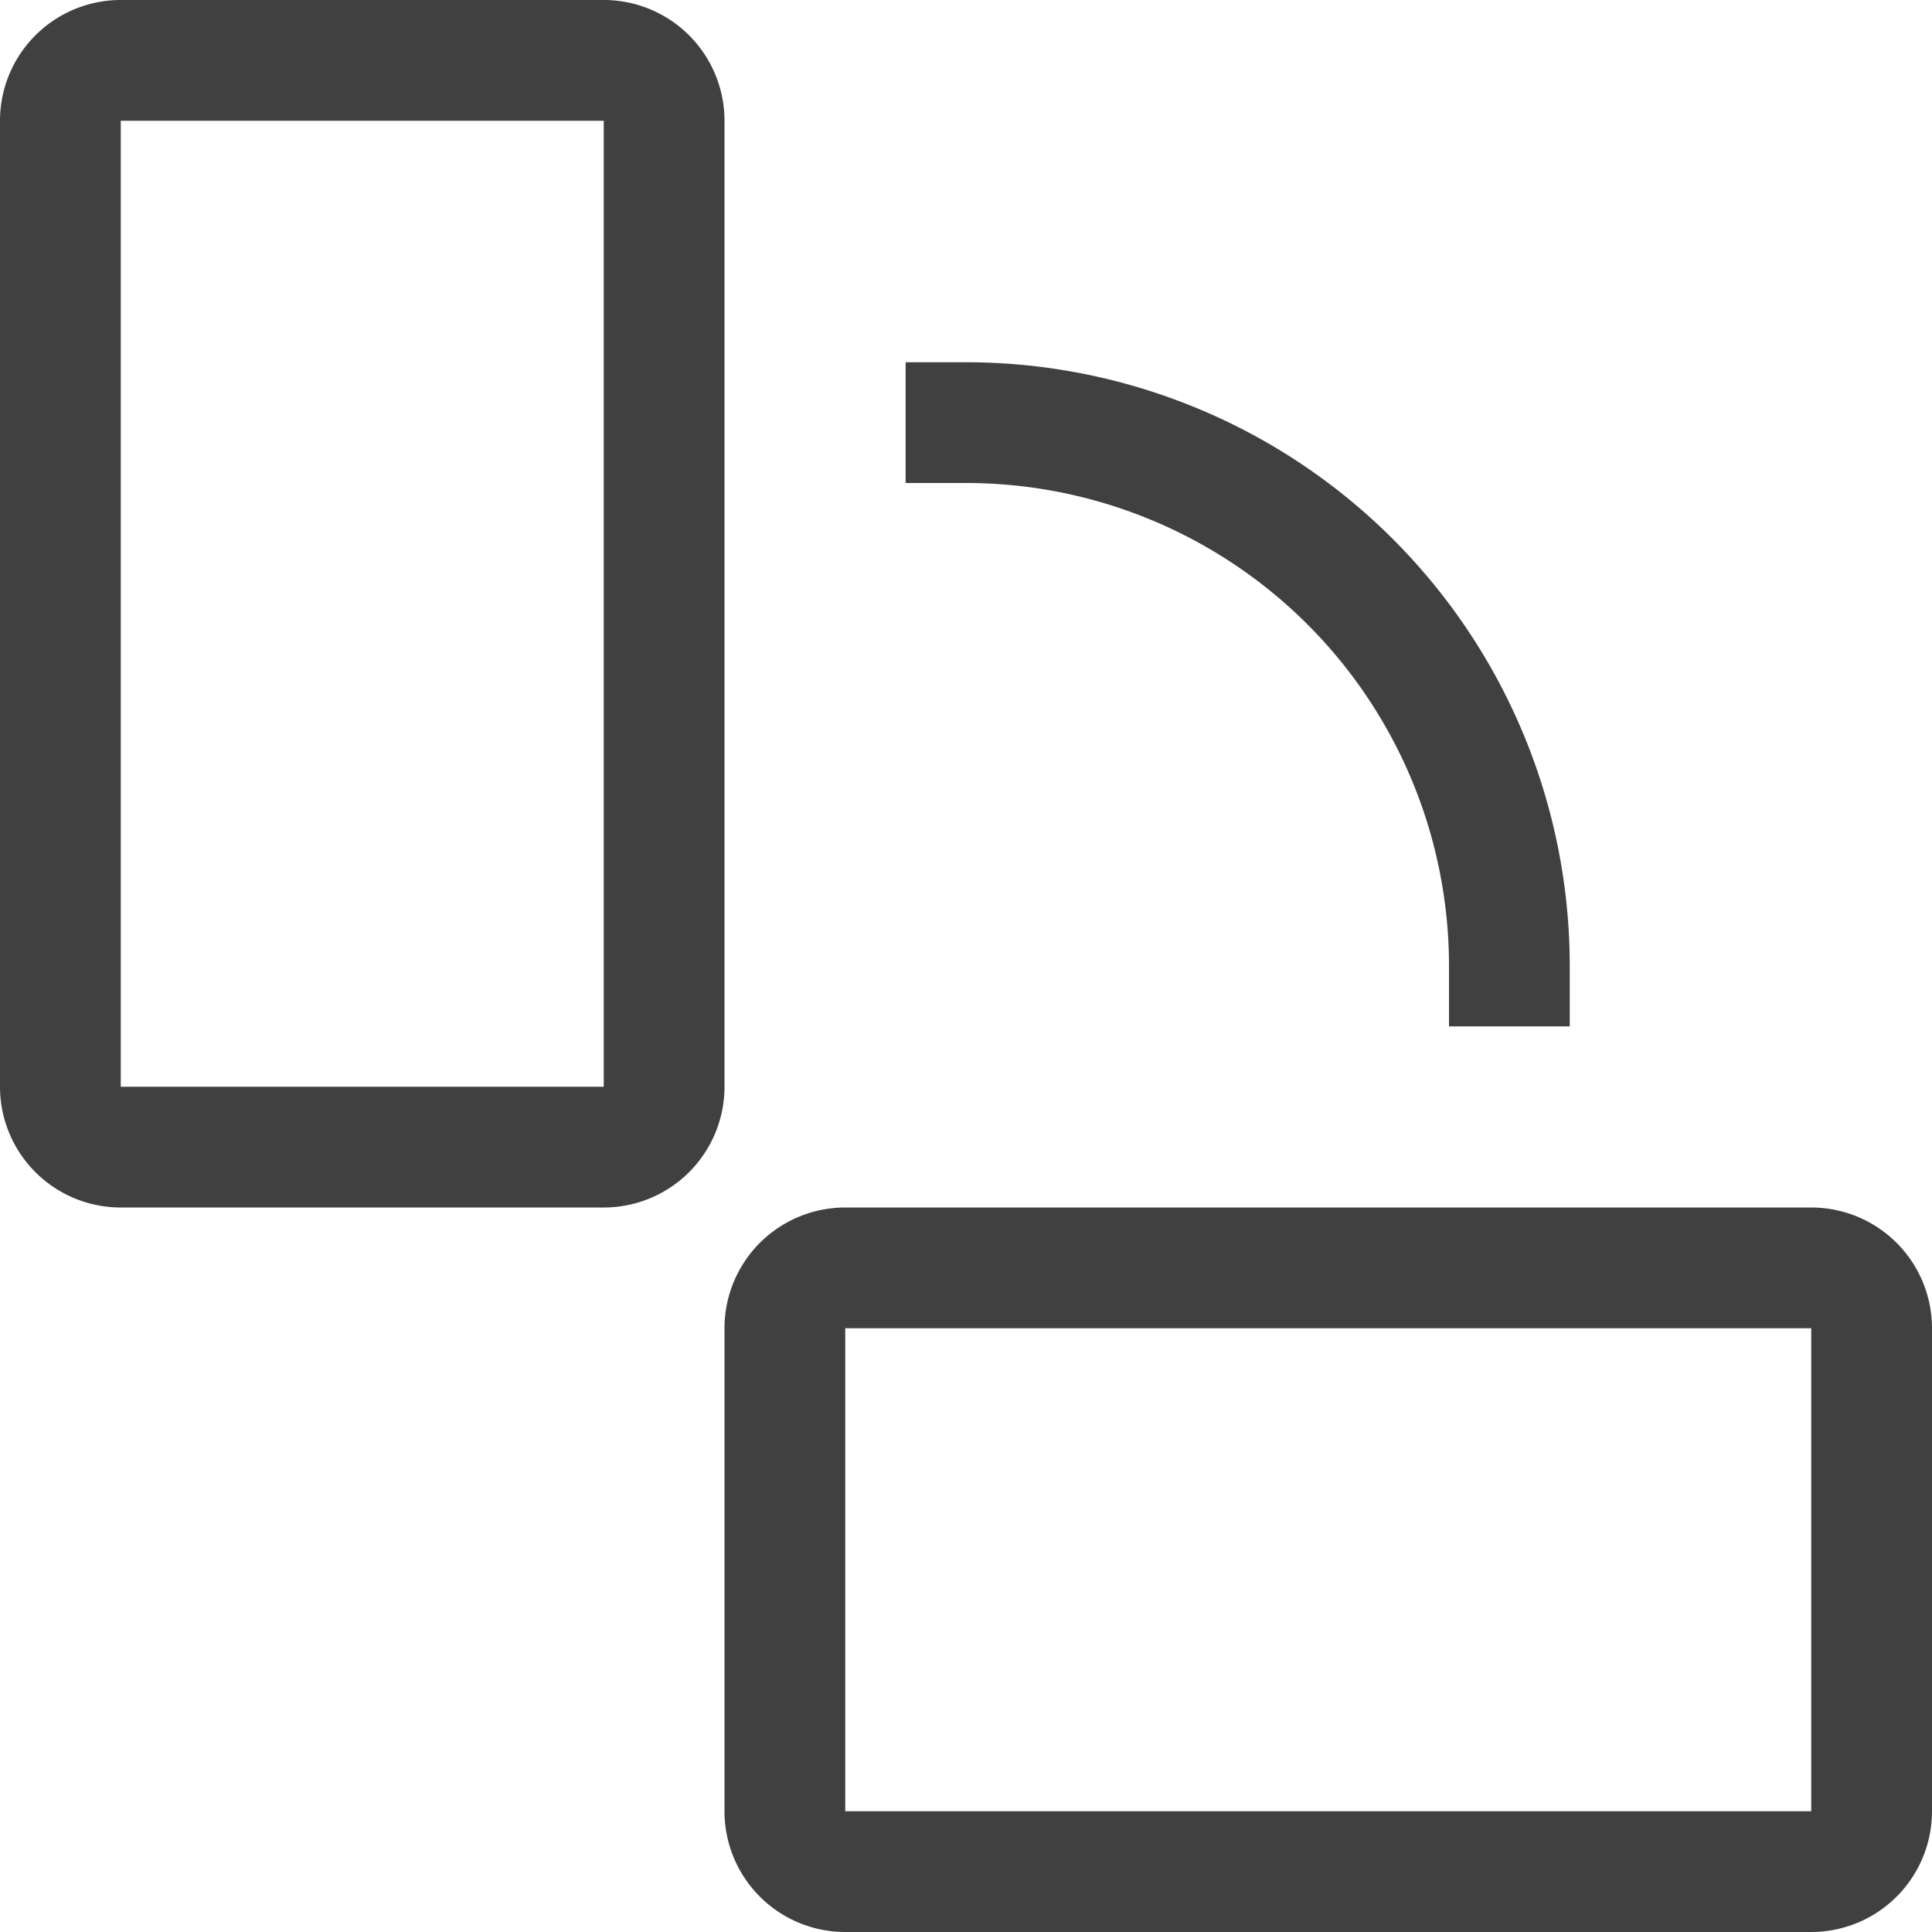 <svg xmlns="http://www.w3.org/2000/svg" width="16" height="16" fill="none" viewBox="0 0 16 16">
  <g clip-path="url(#a)">
    <path fill="#404040" fill-rule="evenodd" d="M5 1H1v8h4V1ZM1 0a1 1 0 0 0-1 1v8a1 1 0 0 0 1 1h4a1 1 0 0 0 1-1V1a1 1 0 0 0-1-1H1Zm14 15v-4H7v4h8Zm1-4a1 1 0 0 0-1-1H7a1 1 0 0 0-1 1v4a1 1 0 0 0 1 1h8a1 1 0 0 0 1-1v-4Zm-4-3a4 4 0 0 0-4-4h-.5V3H8a5 5 0 0 1 5 5v.5h-1V8Z" clip-rule="evenodd"/>
  </g>
  <defs>
    <clipPath id="a">
      <path fill="#fff" d="M0 0h16v16H0z"/>
    </clipPath>
  </defs>
</svg>
